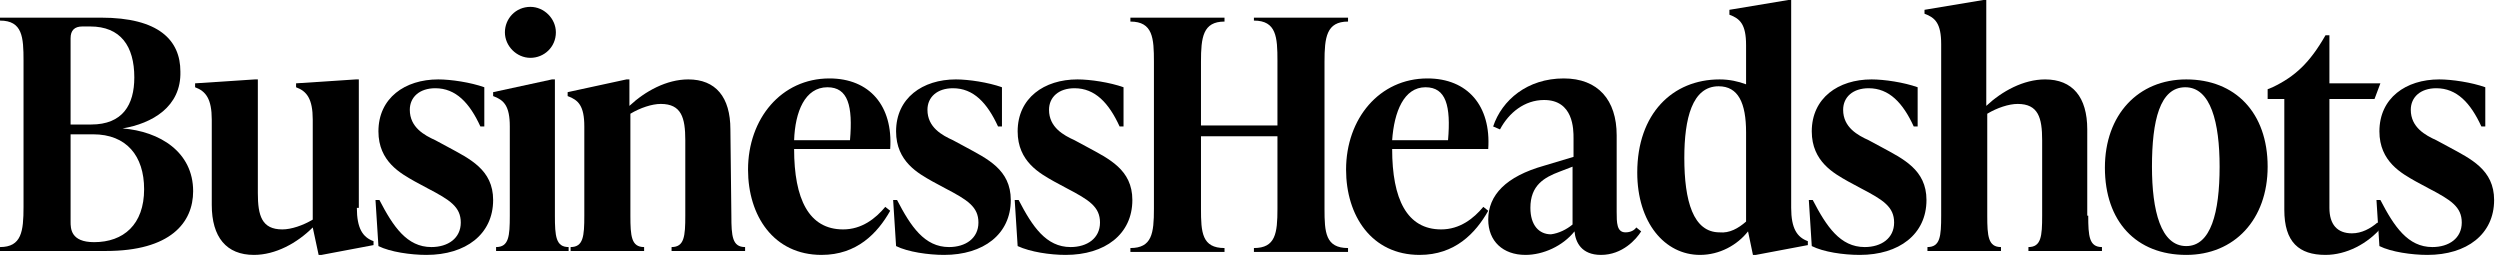 <?xml version="1.0" encoding="utf-8"?>
<!-- Generator: Adobe Illustrator 28.3.0, SVG Export Plug-In . SVG Version: 6.00 Build 0)  -->
<svg version="1.1" id="Layer_1" xmlns="http://www.w3.org/2000/svg" xmlns:xlink="http://www.w3.org/1999/xlink" x="0px" y="0px"
	 viewBox="0 0 255 26" style="enable-background:new 0 0 255 26;" xml:space="preserve">
<style type="text/css">
	.st0{fill:#000000;}
</style>
<g>
	<path class="st0" d="M12.5,13.1c3.8,0.3,7.2,2.4,7.2,6.4c0,3.2-2.3,6.1-8.9,6.1H0v-0.4c2.2,0,2.4-1.6,2.4-4.1V6.2
		c0-2.4-0.1-4.1-2.4-4.1V1.8h10.3c5.9,0,8.1,2.3,8.1,5.5C18.5,10.9,15.5,12.6,12.5,13.1L12.5,13.1z M8.4,2.7c-0.8,0-1.2,0.4-1.2,1.2
		v8.8h2.1c3.2,0,4.4-2,4.4-4.8c0-3.2-1.4-5.2-4.5-5.2C9.2,2.7,8.4,2.7,8.4,2.7z M14.7,19.3c0-3.4-1.8-5.6-5.2-5.6H7.2v8.9
		c0,0.7,0,2.1,2.4,2.1C12.6,24.7,14.7,22.9,14.7,19.3z"/>
	<path class="st0" d="M36.4,21.2c0,2.1,0.6,3,1.7,3.4V25l-5.3,1h-0.3l-0.6-2.8c-1.6,1.6-3.8,2.8-6,2.8c-2.8,0-4.3-1.8-4.3-5.1v-8.7
		c0-2.1-0.6-2.9-1.7-3.3V8.5L26,8.1h0.3v11.6c0,2.3,0.4,3.7,2.5,3.7c0.9,0,2.1-0.4,3.1-1V12.2c0-2.1-0.6-2.9-1.7-3.3V8.5l6.1-0.4
		h0.3v13.1H36.4z"/>
	<path class="st0" d="M38.6,25.1l-0.3-4.7h0.4c1.4,2.7,2.8,4.8,5.3,4.8c1.7,0,3-0.9,3-2.5s-1.1-2.3-3.4-3.5l-1.3-0.7
		c-1.4-0.8-3.7-2-3.7-5.1c0-3.4,2.7-5.3,6.1-5.3c1.3,0,3.3,0.3,4.7,0.8v4H49C47.9,10.5,46.5,9,44.4,9c-1.6,0-2.6,0.9-2.6,2.2
		c0,1.8,1.5,2.6,2.6,3.1l1.3,0.7c2.2,1.2,4.6,2.3,4.6,5.4c0,3.5-2.8,5.6-6.8,5.6C41.9,26,39.8,25.7,38.6,25.1z"/>
	<path class="st0" d="M50.6,25.6v-0.4c1.3,0,1.4-1.1,1.4-3.2v-9.1c0-2.1-0.6-2.7-1.7-3.1V9.4l6-1.3h0.3V22c0,2.1,0.1,3.2,1.4,3.2
		v0.4H50.6z M51.5,3.3c0-1.4,1.1-2.6,2.6-2.6c1.4,0,2.6,1.2,2.6,2.6c0,1.5-1.2,2.6-2.6,2.6C52.7,5.9,51.5,4.7,51.5,3.3z"/>
	<path class="st0" d="M74.6,22c0,2.1,0.1,3.2,1.4,3.2v0.4h-7.5v-0.4c1.3,0,1.4-1.1,1.4-3.2v-7.7c0-2.3-0.4-3.7-2.5-3.7
		c-0.9,0-2.1,0.4-3.1,1V22c0,2.1,0.1,3.2,1.4,3.2v0.4h-7.5v-0.4c1.3,0,1.4-1.1,1.4-3.2v-9.1c0-2.1-0.6-2.7-1.7-3.1V9.4l6-1.3h0.3
		v2.7c1.6-1.5,3.8-2.7,6-2.7c2.8,0,4.3,1.8,4.3,5.1L74.6,22L74.6,22z"/>
	<path class="st0" d="M90.8,21.5c-1.3,2.3-3.4,4.5-7,4.5c-4.9,0-7.5-4-7.5-8.7c0-5.2,3.4-9.3,8.3-9.3c4.1,0,6.5,2.8,6.2,7.2H81
		c0,5.1,1.5,8.2,5,8.2c1.9,0,3.3-1.1,4.3-2.3L90.8,21.5z M81,14.3h5.7c0.3-3.5-0.2-5.4-2.3-5.4C82.1,8.9,81.1,11.4,81,14.3z"/>
	<path class="st0" d="M91.4,25.1l-0.3-4.7h0.4c1.4,2.7,2.8,4.8,5.3,4.8c1.7,0,3-0.9,3-2.5s-1.1-2.3-3.4-3.5l-1.3-0.7
		c-1.4-0.8-3.7-2-3.7-5.1c0-3.4,2.7-5.3,6.1-5.3c1.3,0,3.3,0.3,4.7,0.8v4h-0.4c-1.1-2.4-2.5-3.9-4.6-3.9c-1.6,0-2.6,0.9-2.6,2.2
		c0,1.8,1.5,2.6,2.6,3.1l1.3,0.7c2.2,1.2,4.6,2.3,4.6,5.4c0,3.5-2.8,5.6-6.8,5.6C94.7,26,92.6,25.7,91.4,25.1z"/>
	<path class="st0" d="M103.8,25.1l-0.3-4.7h0.4c1.4,2.7,2.8,4.8,5.3,4.8c1.7,0,3-0.9,3-2.5s-1.1-2.3-3.4-3.5l-1.3-0.7
		c-1.4-0.8-3.7-2-3.7-5.1c0-3.4,2.7-5.3,6.1-5.3c1.3,0,3.3,0.3,4.7,0.8v4h-0.4c-1.1-2.4-2.5-3.9-4.6-3.9c-1.6,0-2.6,0.9-2.6,2.2
		c0,1.8,1.5,2.6,2.6,3.1l1.3,0.7c2.2,1.2,4.6,2.3,4.6,5.4c0,3.5-2.8,5.6-6.8,5.6C107.1,26,105.1,25.7,103.8,25.1z"/>
	<path class="st0" d="M137.5,2.2c-2.2,0-2.4,1.6-2.4,4.1v15c0,2.4,0.1,4,2.4,4v0.4h-9.6v-0.4c2.2,0,2.4-1.5,2.4-4v-7.4h-7.8v7.4
		c0,2.4,0.1,4,2.4,4v0.4h-9.6v-0.4c2.2,0,2.4-1.5,2.4-4v-15c0-2.4-0.1-4.1-2.4-4.1V1.8h9.6v0.4c-2.2,0-2.4,1.6-2.4,4.1v6.5h7.8V6.2
		c0-2.4-0.1-4.1-2.4-4.1V1.8h9.6V2.2z"/>
	<path class="st0" d="M151.8,21.5c-1.3,2.3-3.4,4.5-7,4.5c-4.9,0-7.5-4-7.5-8.7c0-5.2,3.4-9.3,8.3-9.3c4.1,0,6.5,2.8,6.2,7.2H142
		c0,5.1,1.5,8.2,5,8.2c1.9,0,3.3-1.1,4.3-2.3L151.8,21.5z M142,14.3h5.7c0.3-3.5-0.2-5.4-2.3-5.4C143.2,8.9,142.2,11.4,142,14.3z"/>
	<path class="st0" d="M167.4,23.6c-0.5,0.8-1.9,2.4-4.1,2.4c-2,0-2.6-1.3-2.7-2.4c-1.2,1.5-3.2,2.4-5,2.4c-2.3,0-3.8-1.4-3.8-3.6
		c0-2.5,1.8-4.4,5.7-5.5l3-0.9v-1.9c0-0.9,0-3.9-3-3.9c-2,0-3.6,1.3-4.5,3l-0.7-0.3c0.9-2.7,3.5-4.9,7.2-4.9c3.5,0,5.4,2.2,5.4,5.8
		v7.8c0,1.1,0,2.1,0.9,2.1c0.5,0,0.9-0.2,1.1-0.5L167.4,23.6z M160.4,22.9V17l-1.3,0.5c-1.6,0.6-3,1.4-3,3.7c0,1.8,0.9,2.7,2.1,2.7
		C159,23.8,159.8,23.4,160.4,22.9z"/>
	<path class="st0" d="M182.7,21.2c0,2.1,0.6,3,1.7,3.4V25l-5.3,1h-0.3l-0.5-2.4c-1.1,1.4-2.9,2.4-4.9,2.4c-3.6,0-6.4-3.3-6.4-8.4
		c0-6,3.6-9.5,8.4-9.5c1,0,1.9,0.2,2.7,0.5v-4c0-2.1-0.6-2.7-1.7-3.1V1l6-1h0.3V21.2z M178.1,22.6v-9.1c0-3-0.8-4.7-2.8-4.7
		c-2.7,0-3.5,3.3-3.5,7.3c0,4.4,0.9,7.6,3.6,7.6C176.4,23.8,177.3,23.3,178.1,22.6z"/>
	<path class="st0" d="M184.8,25.1l-0.3-4.7h0.4c1.4,2.7,2.8,4.8,5.3,4.8c1.7,0,3-0.9,3-2.5s-1.1-2.3-3.4-3.5l-1.3-0.7
		c-1.4-0.8-3.7-2-3.7-5.1c0-3.4,2.7-5.3,6.1-5.3c1.3,0,3.3,0.3,4.7,0.8v4h-0.4c-1.1-2.4-2.5-3.9-4.6-3.9c-1.6,0-2.6,0.9-2.6,2.2
		c0,1.8,1.5,2.6,2.6,3.1l1.3,0.7c2.2,1.2,4.6,2.3,4.6,5.4c0,3.5-2.8,5.6-6.8,5.6C188,26,186,25.7,184.8,25.1z"/>
	<path class="st0" d="M213,22c0,2.1,0.1,3.2,1.4,3.2v0.4h-7.5v-0.4c1.3,0,1.4-1.1,1.4-3.2v-7.7c0-2.3-0.4-3.7-2.5-3.7
		c-0.9,0-2.1,0.4-3.1,1V22c0,2.1,0.1,3.2,1.4,3.2v0.4h-7.5v-0.4c1.3,0,1.4-1.1,1.4-3.2V4.5c0-2.1-0.6-2.7-1.7-3.1V1l6-1h0.3v10.8
		c1.6-1.5,3.8-2.7,6-2.7c2.8,0,4.3,1.8,4.3,5.1V22H213z"/>
	<path class="st0" d="M214.7,17.1c0-5.4,3.4-9,8.3-9c5,0,8.3,3.4,8.3,8.9c0,5.4-3.4,9-8.3,9C217.9,26,214.7,22.6,214.7,17.1z
		 M226.4,17c0-4.5-0.9-8.1-3.5-8.1s-3.4,3.4-3.4,8.1c0,4.5,0.9,8.1,3.5,8.1C225.5,25.1,226.4,21.7,226.4,17z"/>
	<path class="st0" d="M243,23.1c-1.5,1.8-3.7,2.9-5.8,2.9c-2.7,0-4.2-1.3-4.2-4.6V10.1h-1.7v-1l0.5-0.2c2.3-1.1,3.8-2.5,5.4-5.3h0.4
		v4.9h5.2l-0.6,1.6h-4.6v11.1c0,1.7,0.8,2.6,2.3,2.6c1,0,1.9-0.5,2.6-1.1L243,23.1z"/>
	<path class="st0" d="M242.7,25.1l-0.3-4.7h0.4c1.4,2.7,2.8,4.8,5.3,4.8c1.7,0,3-0.9,3-2.5s-1.1-2.3-3.4-3.5l-1.3-0.7
		c-1.4-0.8-3.7-2-3.7-5.1c0-3.4,2.7-5.3,6.1-5.3c1.3,0,3.3,0.3,4.7,0.8v4h-0.4c-1.1-2.4-2.5-3.9-4.6-3.9c-1.6,0-2.6,0.9-2.6,2.2
		c0,1.8,1.5,2.6,2.6,3.1l1.3,0.7c2.2,1.2,4.6,2.3,4.6,5.4c0,3.5-2.8,5.6-6.8,5.6C246,26,243.9,25.7,242.7,25.1z"/>
</g>
</svg>
